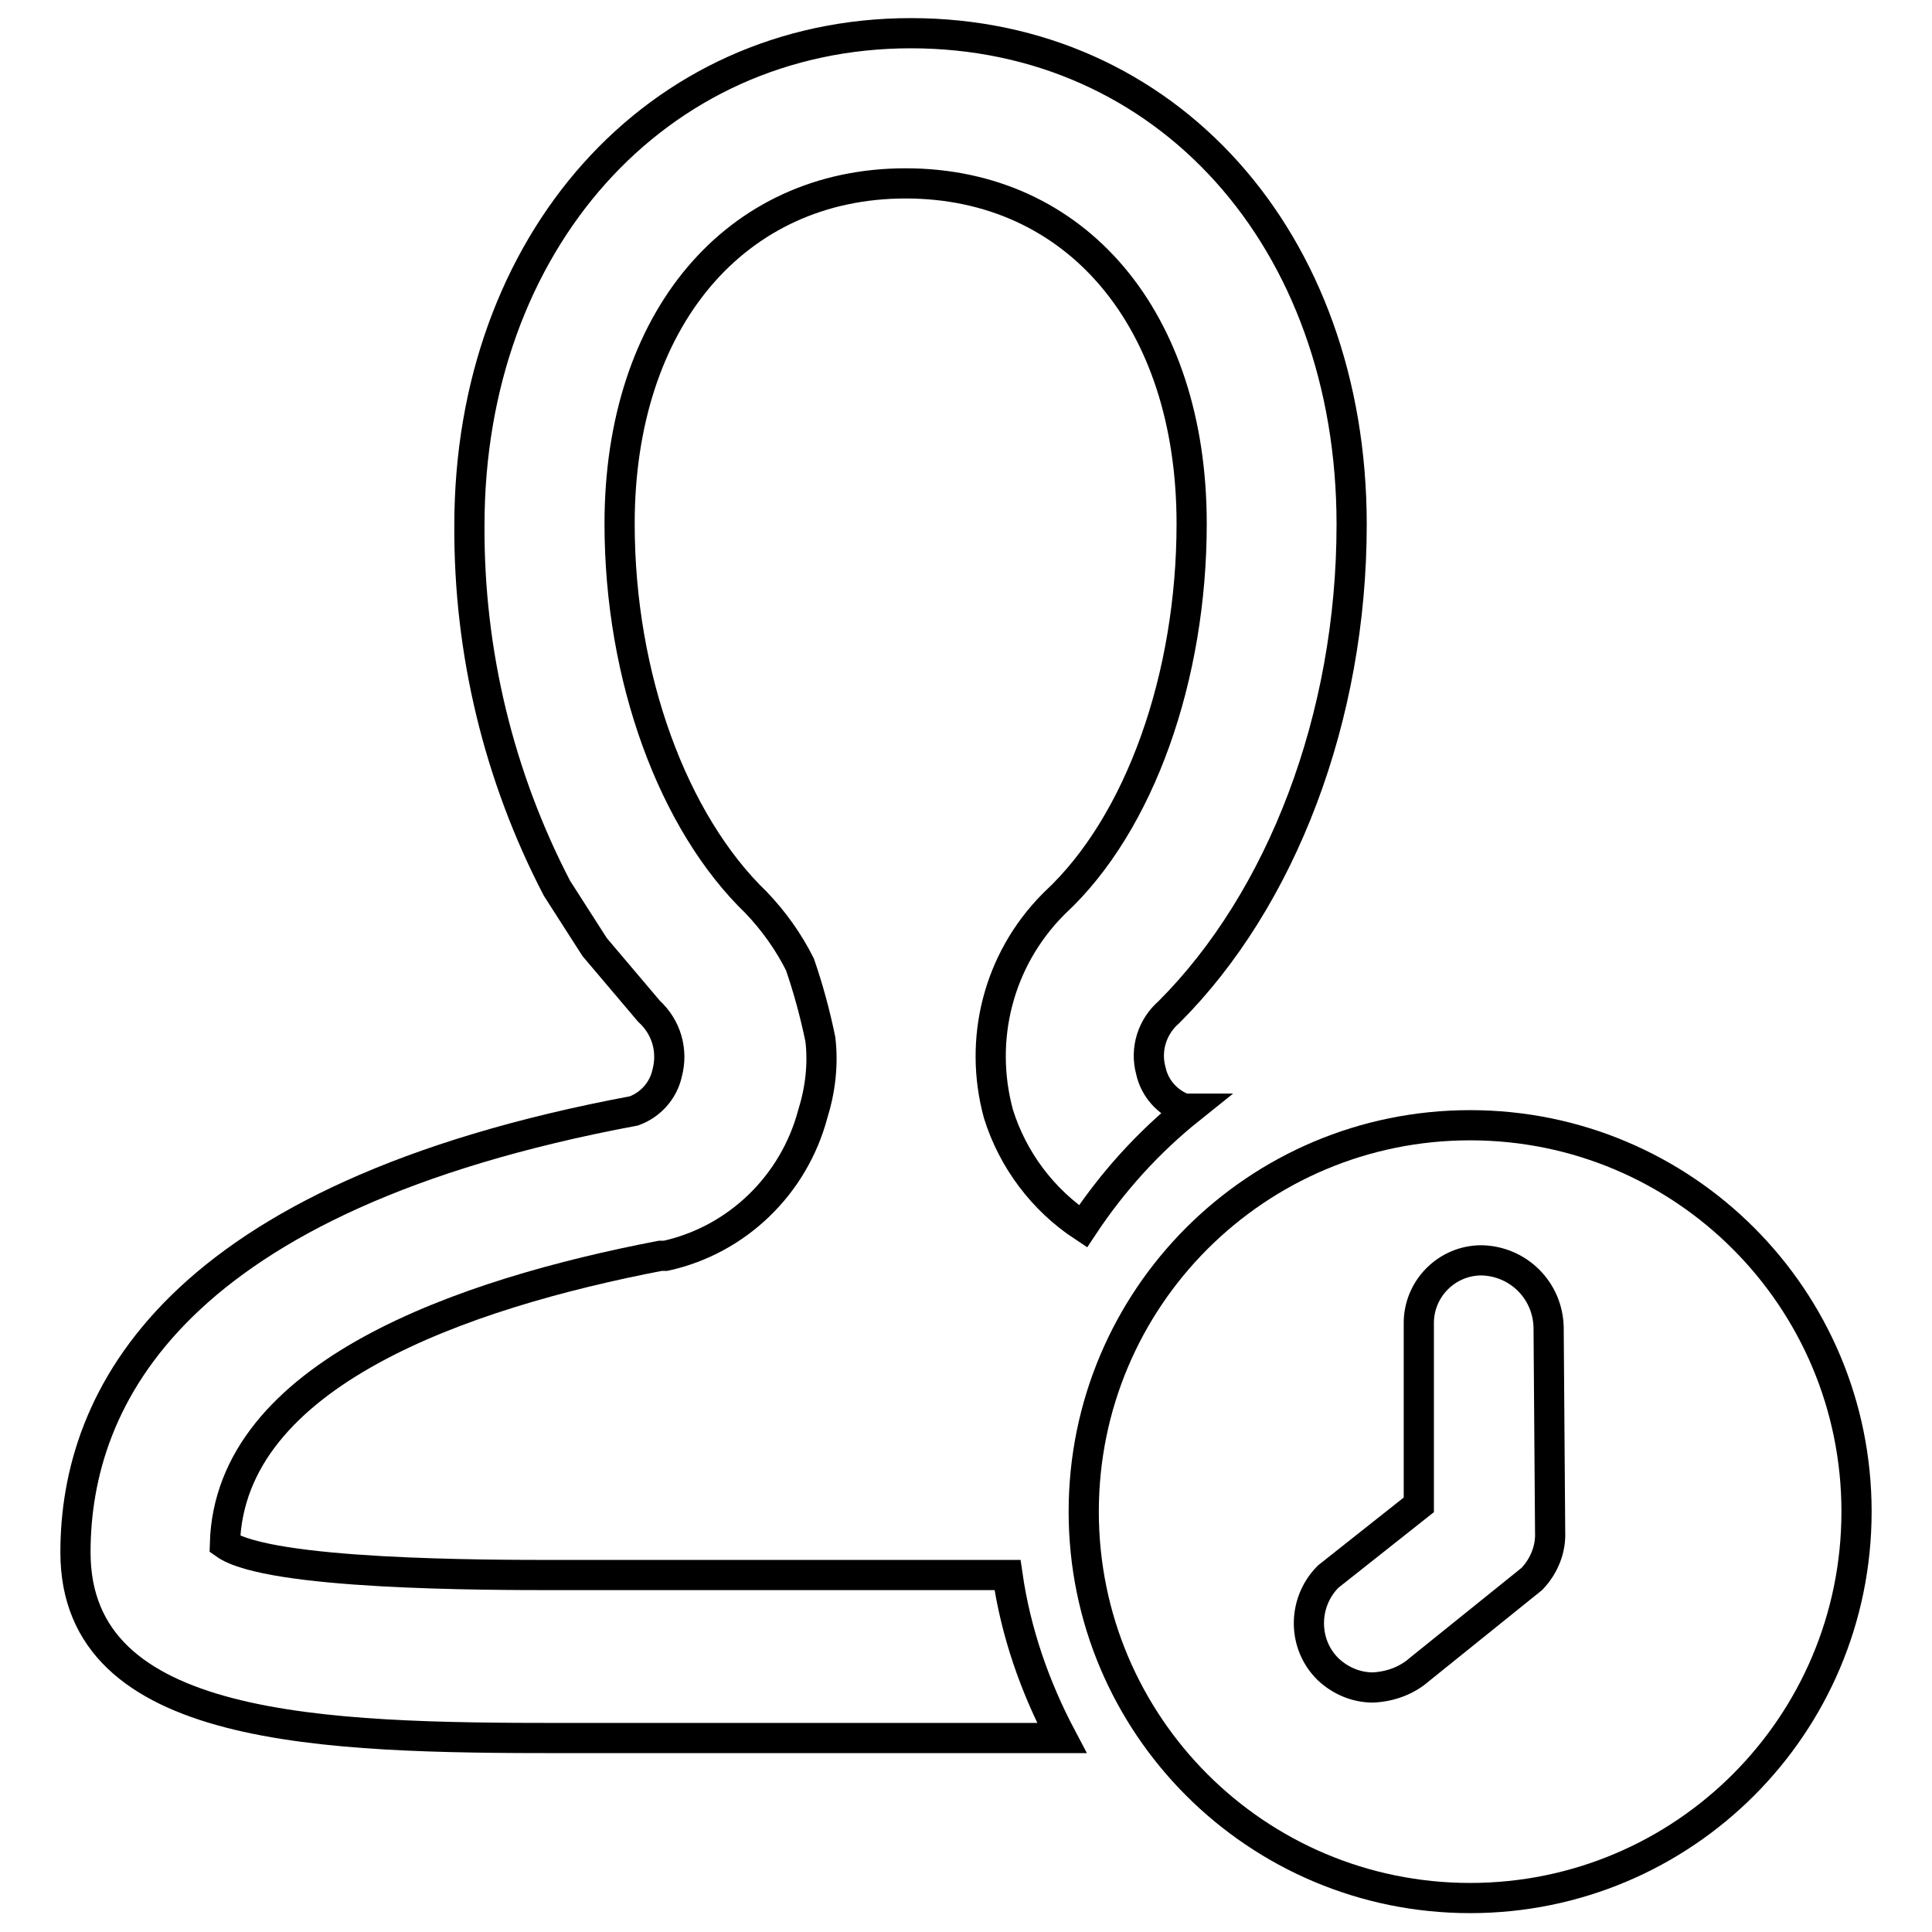 <?xml version="1.0" encoding="utf-8"?>
<!-- Svg Vector Icons : http://www.onlinewebfonts.com/icon -->
<!DOCTYPE svg PUBLIC "-//W3C//DTD SVG 1.1//EN" "http://www.w3.org/Graphics/SVG/1.1/DTD/svg11.dtd">
<svg version="1.1" xmlns="http://www.w3.org/2000/svg" xmlns:xlink="http://www.w3.org/1999/xlink" x="0px" y="0px" viewBox="0 0 256 256" enable-background="new 0 0 256 256" xml:space="preserve">
<g> <path stroke-width="4" fill-opacity="0" stroke="#000000"  d="M133.5,208.7H73.9c-9.5,0-38.3,0-44.1-4.1c0.6-22.6,31.7-33.2,57.7-38.2h0.7c9.5-2.1,17-9.4,19.5-18.8 c1-3.2,1.4-6.6,1-9.9c-0.7-3.4-1.6-6.7-2.7-9.9c-1.5-3-3.5-5.8-5.8-8.2C89.2,109,82.1,89.8,82.1,69.4c0-27.1,15.4-45.1,37.9-45.1 c22.5,0,37.9,17.9,37.9,45.1c0,20.2-6.8,39.7-18.1,50.2l-0.3,0.3c-7.2,7.3-9.9,17.8-7.2,27.7c1.9,6.1,5.9,11.4,11.2,14.9 c3.9-5.9,8.7-11.2,14.2-15.6h-0.8c-2.2-0.8-3.9-2.7-4.4-5c-0.8-2.9,0.2-5.9,2.4-7.8c14.9-14.9,24.2-39,24.2-64.6 c0-37.8-24.6-65.1-58.4-65.1c-33.8,0-58.5,27.8-58.5,65.2c-0.1,16.8,3.9,33.3,11.6,48.1l5,7.8l7.2,8.5c2.3,2.1,3.2,5.2,2.4,8.2 c-0.5,2.3-2.2,4.2-4.4,5C23,158.6,10,185.2,10,205.7c0,23.9,32.8,24.6,64.6,24.6h66.1C137.1,223.5,134.6,216.3,133.5,208.7 L133.5,208.7z"/> <path stroke-width="4" fill-opacity="0" stroke="#000000"  d="M194.8,149.1c-28.3,0-51.2,22.9-51.2,51.2c0,28.3,22.9,51.2,51.2,51.2c28.3,0,51.2-22.9,51.2-51.2l0,0 C246,172,223.1,149.1,194.8,149.1z M205.4,203c0.1,2.3-0.8,4.5-2.4,6.2l-14.9,12c-1.7,1.5-3.9,2.3-6.2,2.4c-2.2,0-4.3-0.9-5.9-2.4 c-3.4-3.3-3.4-8.8-0.1-12.2c0,0,0.1-0.1,0.1-0.1l12-9.5v-23.9c-0.1-4.7,3.7-8.5,8.3-8.5c0,0,0,0,0,0c4.9,0.1,8.8,4,8.9,8.9 L205.4,203z"/></g>
</svg>